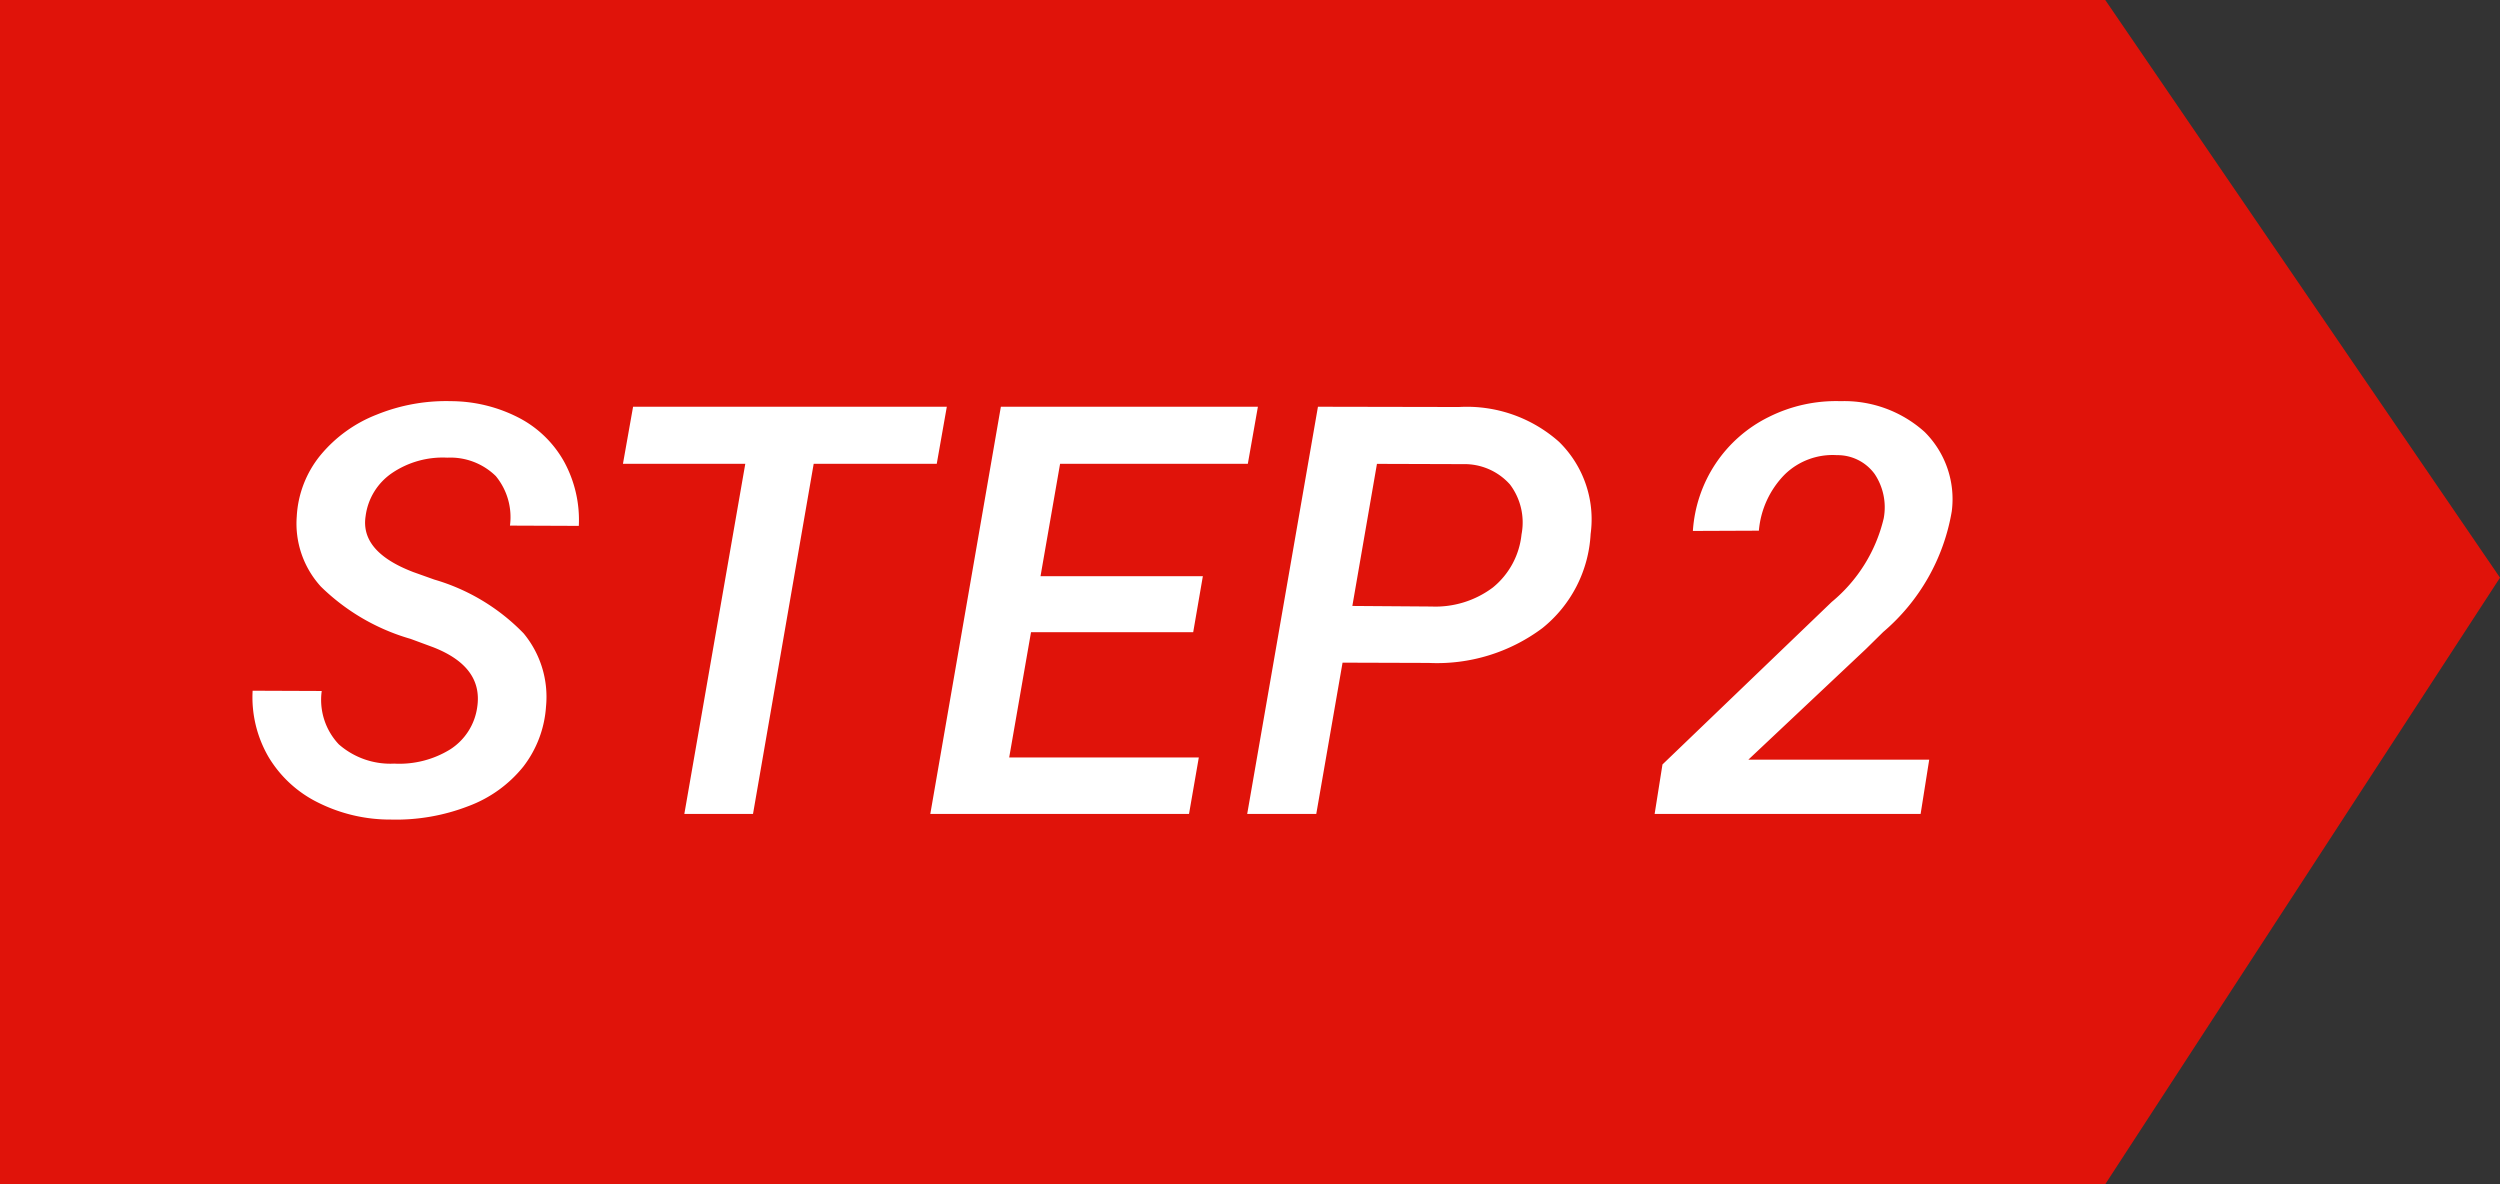 <svg xmlns="http://www.w3.org/2000/svg" width="82.928" height="39.281" viewBox="0 0 82.928 39.281">
  <rect x="0" y="0" width="82.928" height="39.281" fill="#333333" stroke="none"/>
  <g id="グループ化_2203" data-name="グループ化 2203" transform="translate(-1051 -986)">
    <path id="パス_686" data-name="パス 686" d="M84.834,210.281H15V171H84.834l13.094,19.163Z" transform="translate(1036 815)" fill="#e0130a"/>
    <path id="パス_2228" data-name="パス 2228" d="M7.83-3.544q.2-1.336-1.457-1.985l-.751-.278A7.02,7.02,0,0,1,2.644-7.542a3.1,3.1,0,0,1-.8-2.329A3.5,3.5,0,0,1,2.63-11.9,4.572,4.572,0,0,1,4.5-13.248a6.118,6.118,0,0,1,2.468-.445,4.937,4.937,0,0,1,2.245.552,3.632,3.632,0,0,1,1.5,1.457A4.035,4.035,0,0,1,11.2-9.556L8.916-9.565a2.142,2.142,0,0,0-.469-1.642,2.153,2.153,0,0,0-1.61-.612,3,3,0,0,0-1.832.51A2.041,2.041,0,0,0,4.128-9.88Q3.943-8.7,5.706-8.025l.7.25A6.755,6.755,0,0,1,9.37-5.989a3.3,3.3,0,0,1,.742,2.426,3.654,3.654,0,0,1-.751,1.99A4.22,4.22,0,0,1,7.538-.26,6.63,6.63,0,0,1,4.973.186,5.336,5.336,0,0,1,2.565-.371,3.943,3.943,0,0,1,.909-1.888a3.935,3.935,0,0,1-.529-2.2l2.292.009A2.15,2.15,0,0,0,3.238-2.31a2.591,2.591,0,0,0,1.837.64,3.212,3.212,0,0,0,1.86-.473A1.987,1.987,0,0,0,7.83-3.544Zm15.243-8.071H18.991L16.978,0H14.7l2.022-11.615H12.664L13-13.508H23.407ZM31.58-6.03H26.2l-.724,4.156h6.29L31.441,0H22.859L25.2-13.508h8.526l-.334,1.893H27.164l-.649,3.729H31.9Zm4.954,1.011L35.662,0H33.371l2.347-13.508,4.676.009a4.6,4.6,0,0,1,3.321,1.155,3.594,3.594,0,0,1,1.048,3.057,4.289,4.289,0,0,1-1.6,3.122A5.832,5.832,0,0,1,39.392-5.01ZM36.859-6.9l2.625.019a3.171,3.171,0,0,0,2.036-.631,2.613,2.613,0,0,0,.951-1.763,2.089,2.089,0,0,0-.385-1.656,2.019,2.019,0,0,0-1.554-.673l-2.857-.009ZM55.709,0H46.886l.26-1.642,5.613-5.39a5.124,5.124,0,0,0,1.726-2.774,1.989,1.989,0,0,0-.3-1.47,1.523,1.523,0,0,0-1.252-.626,2.274,2.274,0,0,0-1.735.645,3.019,3.019,0,0,0-.854,1.86l-2.189.009a4.564,4.564,0,0,1,.756-2.236,4.516,4.516,0,0,1,1.763-1.545,4.981,4.981,0,0,1,2.38-.524,3.987,3.987,0,0,1,2.788,1.021,3.14,3.14,0,0,1,.9,2.635,6.728,6.728,0,0,1-2.273,4l-.575.566L49.994-1.8h6Z" transform="translate(1059 1013)" fill="#fff"/>
  </g>
</svg>
